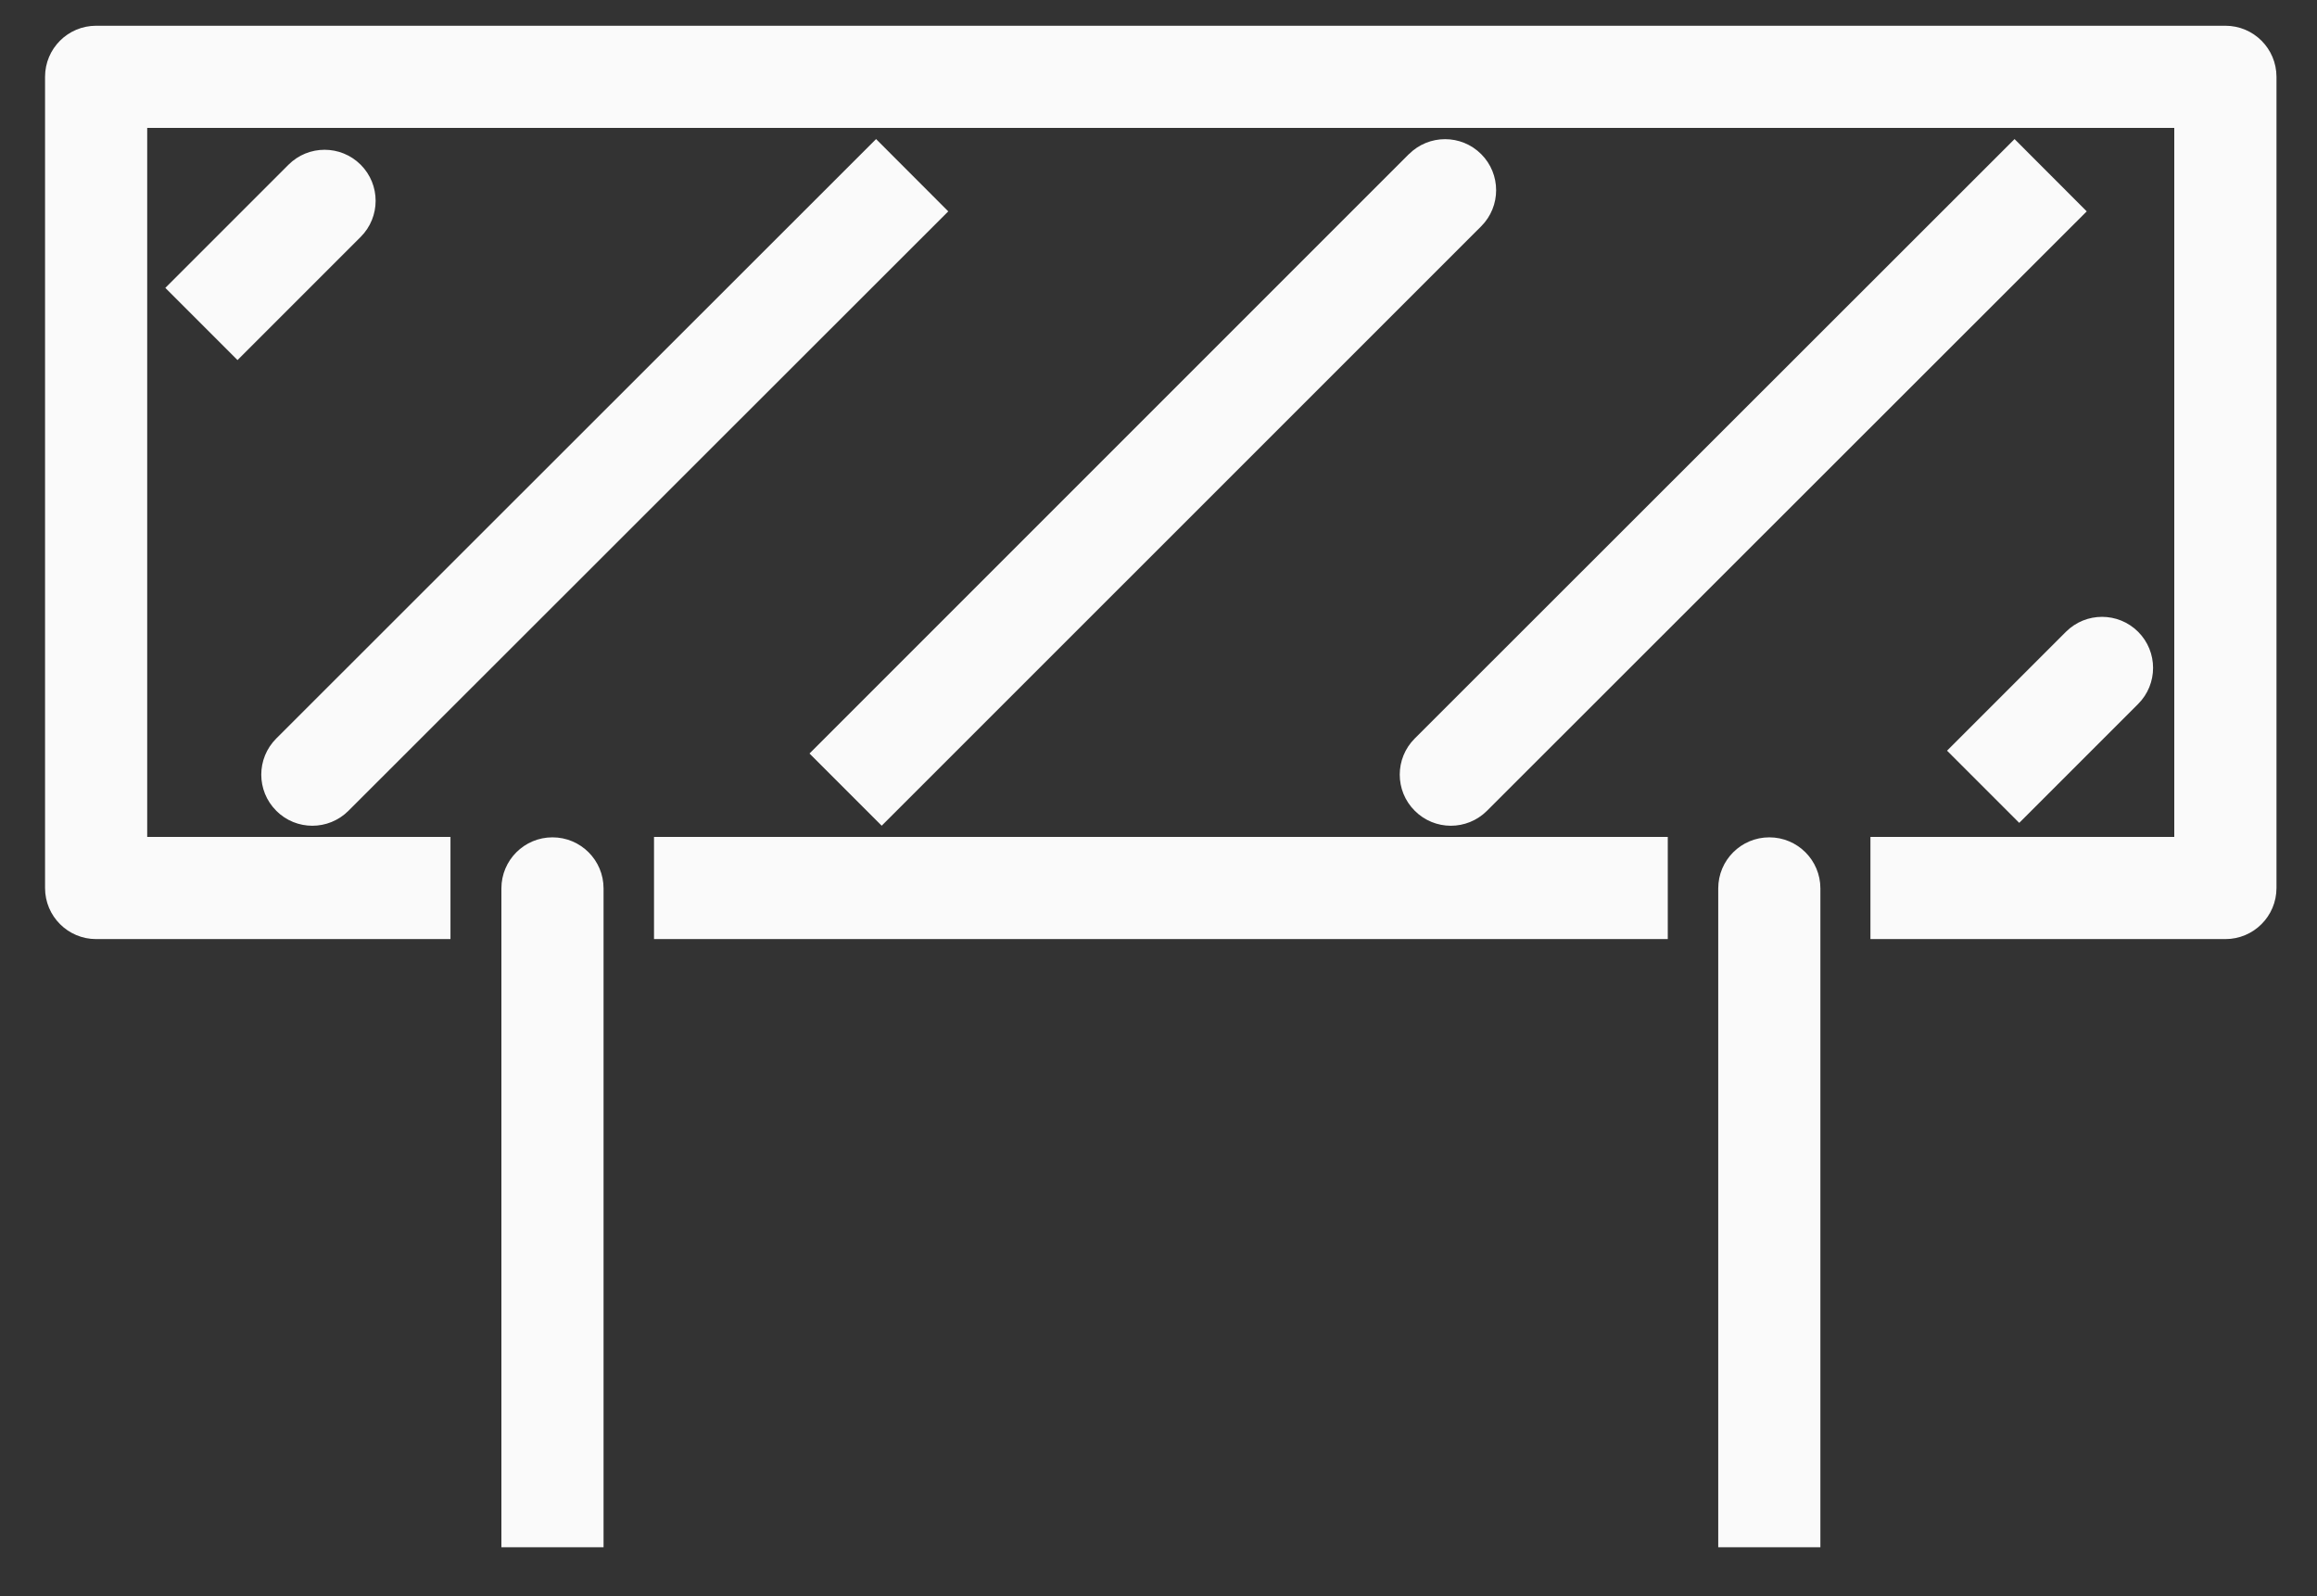 <svg width="45" height="31" viewBox="0 0 45 31" fill="none" xmlns="http://www.w3.org/2000/svg">
<rect x="0" y="0" width="45" height="31" fill="#333333" stroke="none"/>
<path d="M7.005 4.601L4.613 6.993L3.211 5.591L5.603 3.199C5.99 2.812 6.618 2.812 7.005 3.199C7.392 3.586 7.392 4.214 7.005 4.601ZM5.365 15.746C5.752 16.134 6.38 16.134 6.768 15.746L18.417 4.105L17.015 2.701L5.365 14.343C4.978 14.73 4.977 15.358 5.365 15.745V15.746ZM27.364 2.992L15.722 14.634L17.124 16.036L28.767 4.395C29.154 4.008 29.154 3.38 28.767 2.993C28.38 2.606 27.752 2.606 27.365 2.993L27.364 2.992ZM39.217 15.981L41.526 13.672C41.913 13.285 41.913 12.657 41.526 12.27C41.139 11.883 40.511 11.883 40.124 12.27L37.815 14.579L39.217 15.981ZM27.476 14.343C27.089 14.73 27.088 15.358 27.476 15.745C27.863 16.134 28.491 16.134 28.879 15.747L40.528 4.105L39.126 2.701L27.476 14.343ZM43.221 0.5H1.867C1.319 0.5 0.875 0.944 0.875 1.492V17.246C0.875 17.794 1.319 18.238 1.867 18.238H8.749V16.254H2.859V2.484H42.228V16.254H36.327V18.238H43.221C43.769 18.238 44.213 17.794 44.213 17.246V1.492C44.213 0.944 43.769 0.5 43.221 0.5ZM12.702 18.238H32.391V16.254H12.702V18.238ZM10.73 16.262C10.182 16.262 9.738 16.706 9.738 17.254V30.049H11.722V17.254C11.722 16.706 11.278 16.262 10.73 16.262ZM34.363 16.262C33.815 16.262 33.371 16.706 33.371 17.254V30.049H35.355V17.254C35.355 16.706 34.911 16.262 34.363 16.262Z" fill="#FAFAFA"/>
</svg>
